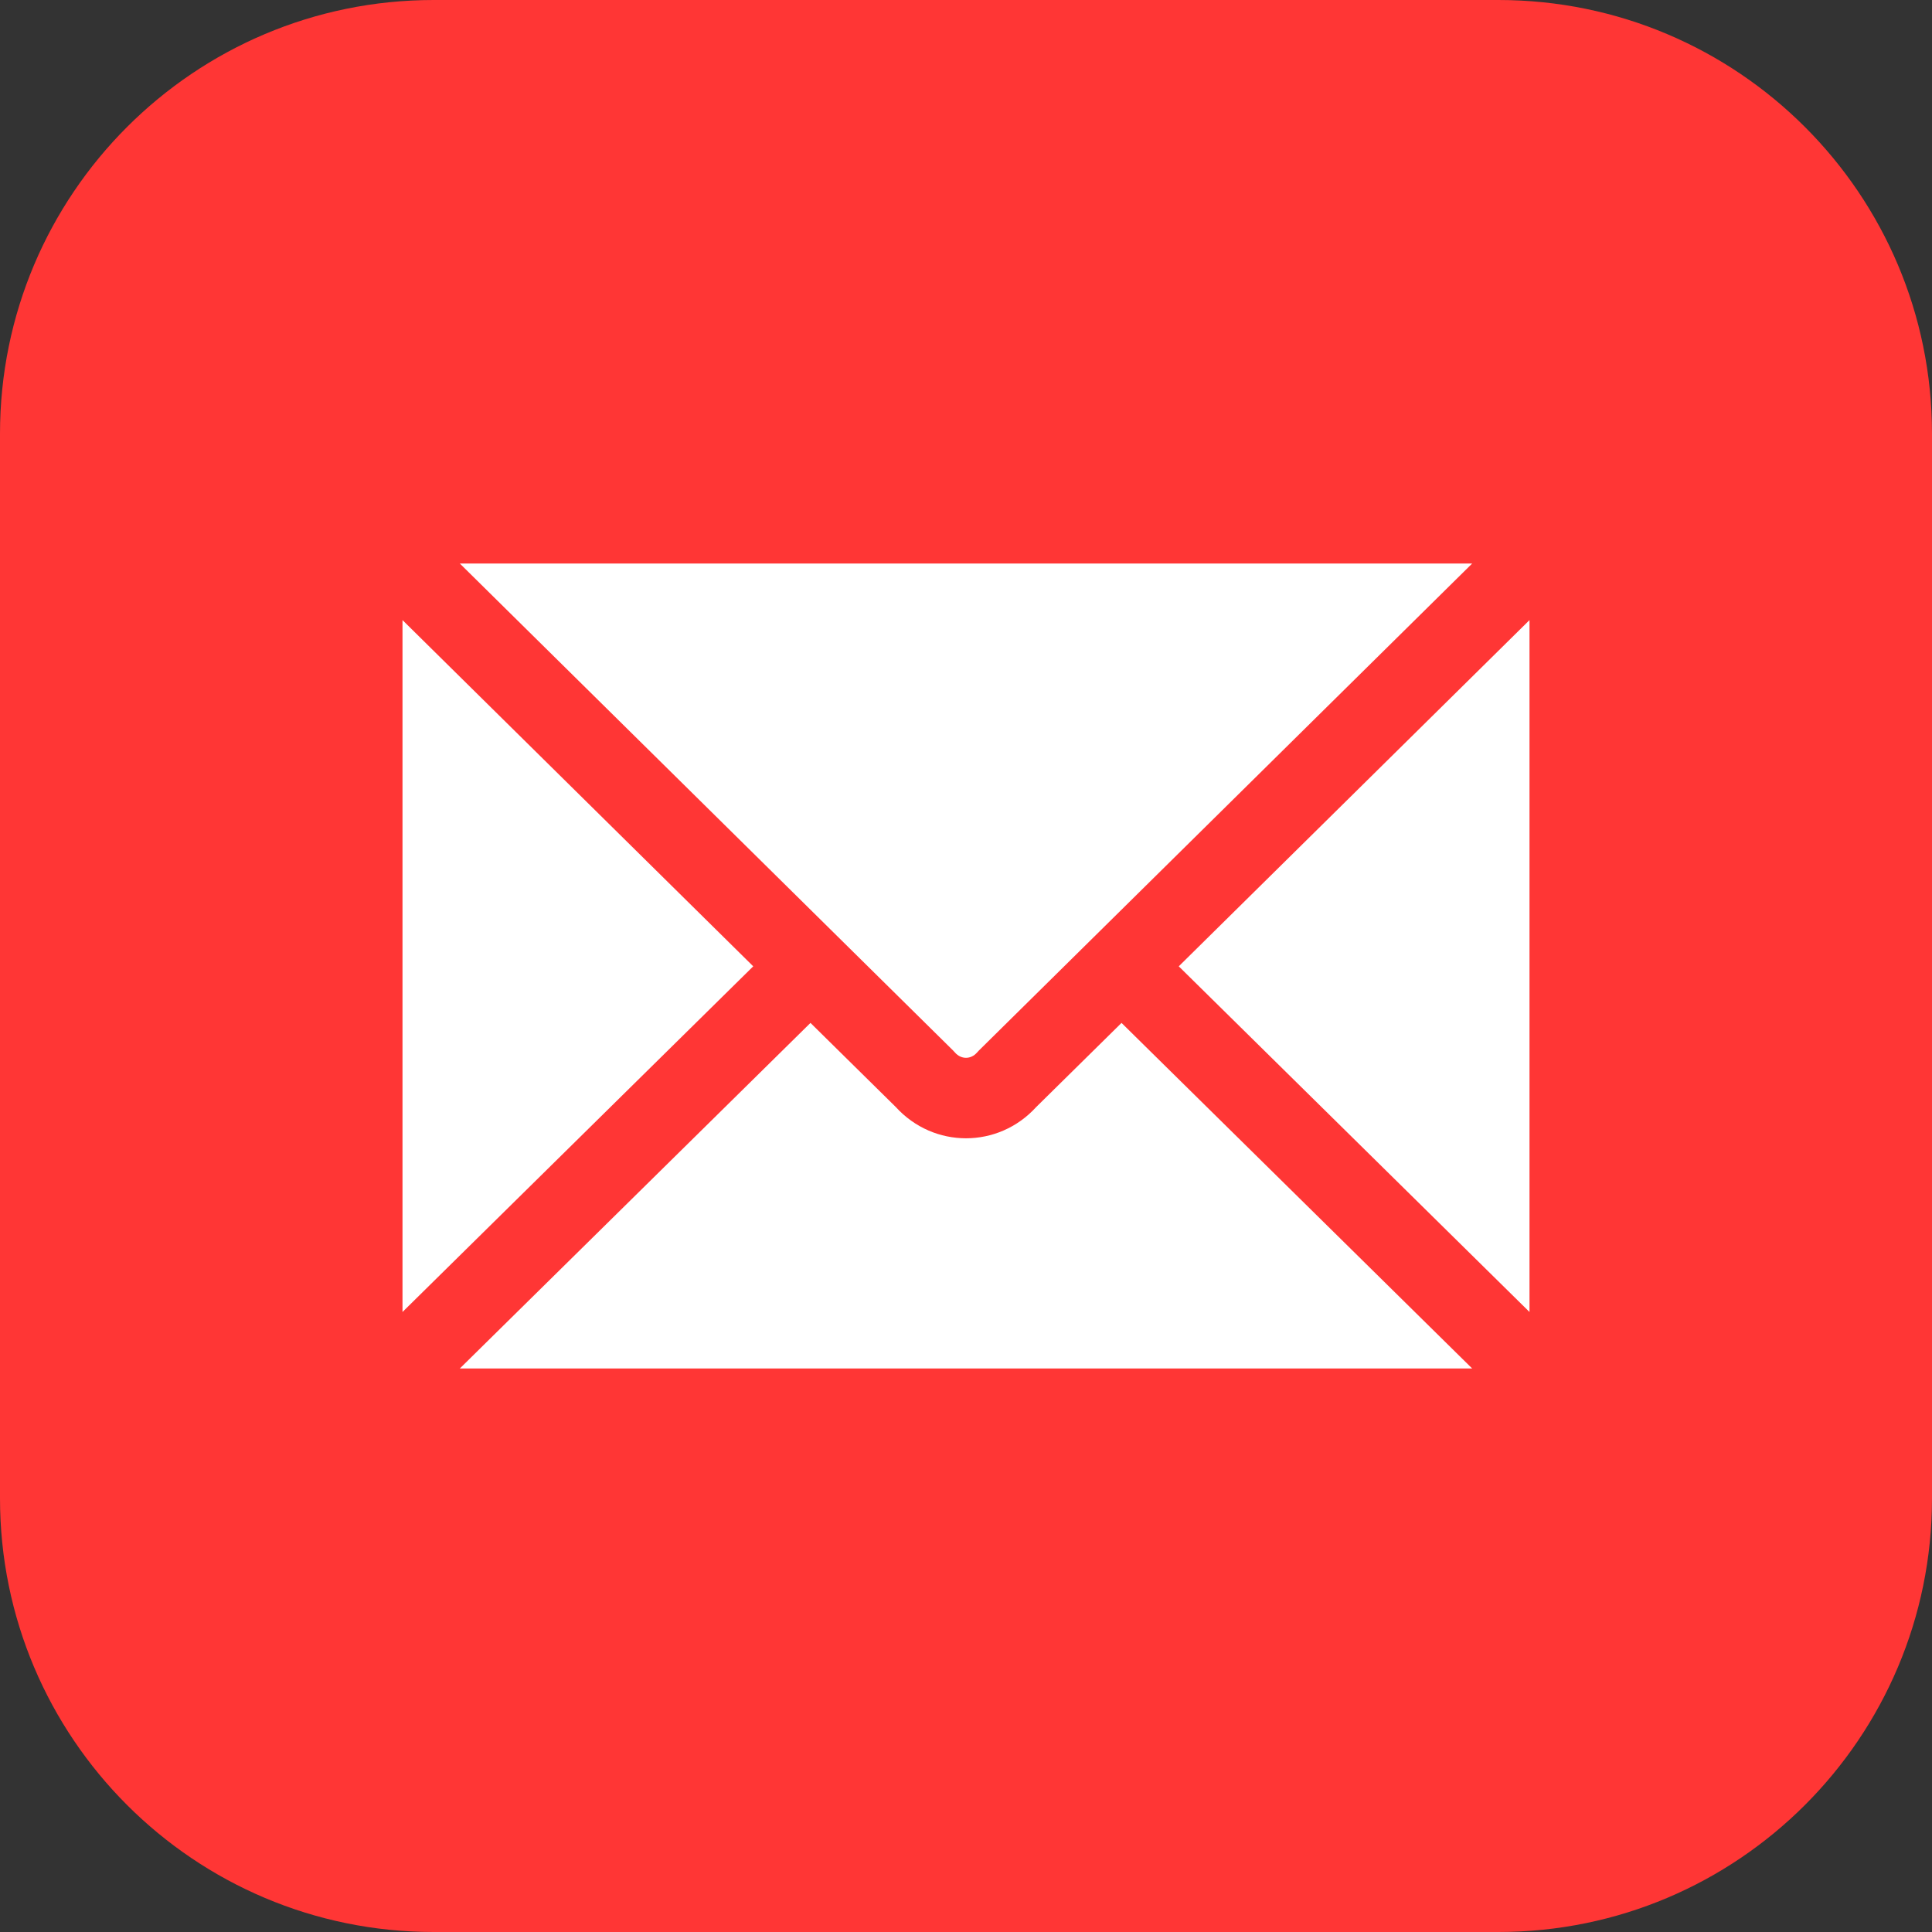<?xml version="1.0" encoding="UTF-8"?>
<svg xmlns="http://www.w3.org/2000/svg" width="24" height="24" viewBox="0 0 24 24" fill="none">
  <rect x="0" y="0" width="24" height="24" fill="#333333" stroke="none"/>
  <g clip-path="url(#clip0_14335_7173)">
    <path d="M18.613 0H5.387C2.412 0 0 2.412 0 5.387V18.613C0 21.588 2.412 24 5.387 24H18.613C21.588 24 24 21.588 24 18.613V5.387C24 2.412 21.588 0 18.613 0Z" fill="#FF3635"></path>
    <path fill-rule="evenodd" clip-rule="evenodd" d="M5 7.703V16.298L9.357 12.004L5 7.703ZM5.712 17H18.288L13.932 12.707L12.873 13.751C12.401 14.27 11.599 14.27 11.127 13.751L10.068 12.707L5.712 17ZM19 16.298V7.703L14.643 12.004L19 16.298ZM18.288 7H5.712L11.84 13.05L11.852 13.063L11.864 13.076C11.94 13.162 12.06 13.162 12.136 13.076L12.148 13.063L12.16 13.05L18.288 7Z" fill="white"></path>
  </g>
  <defs>
    <clipPath id="clip0_14335_7173">
      <rect width="24" height="24" fill="white"></rect>
    </clipPath>
  </defs>
</svg>
